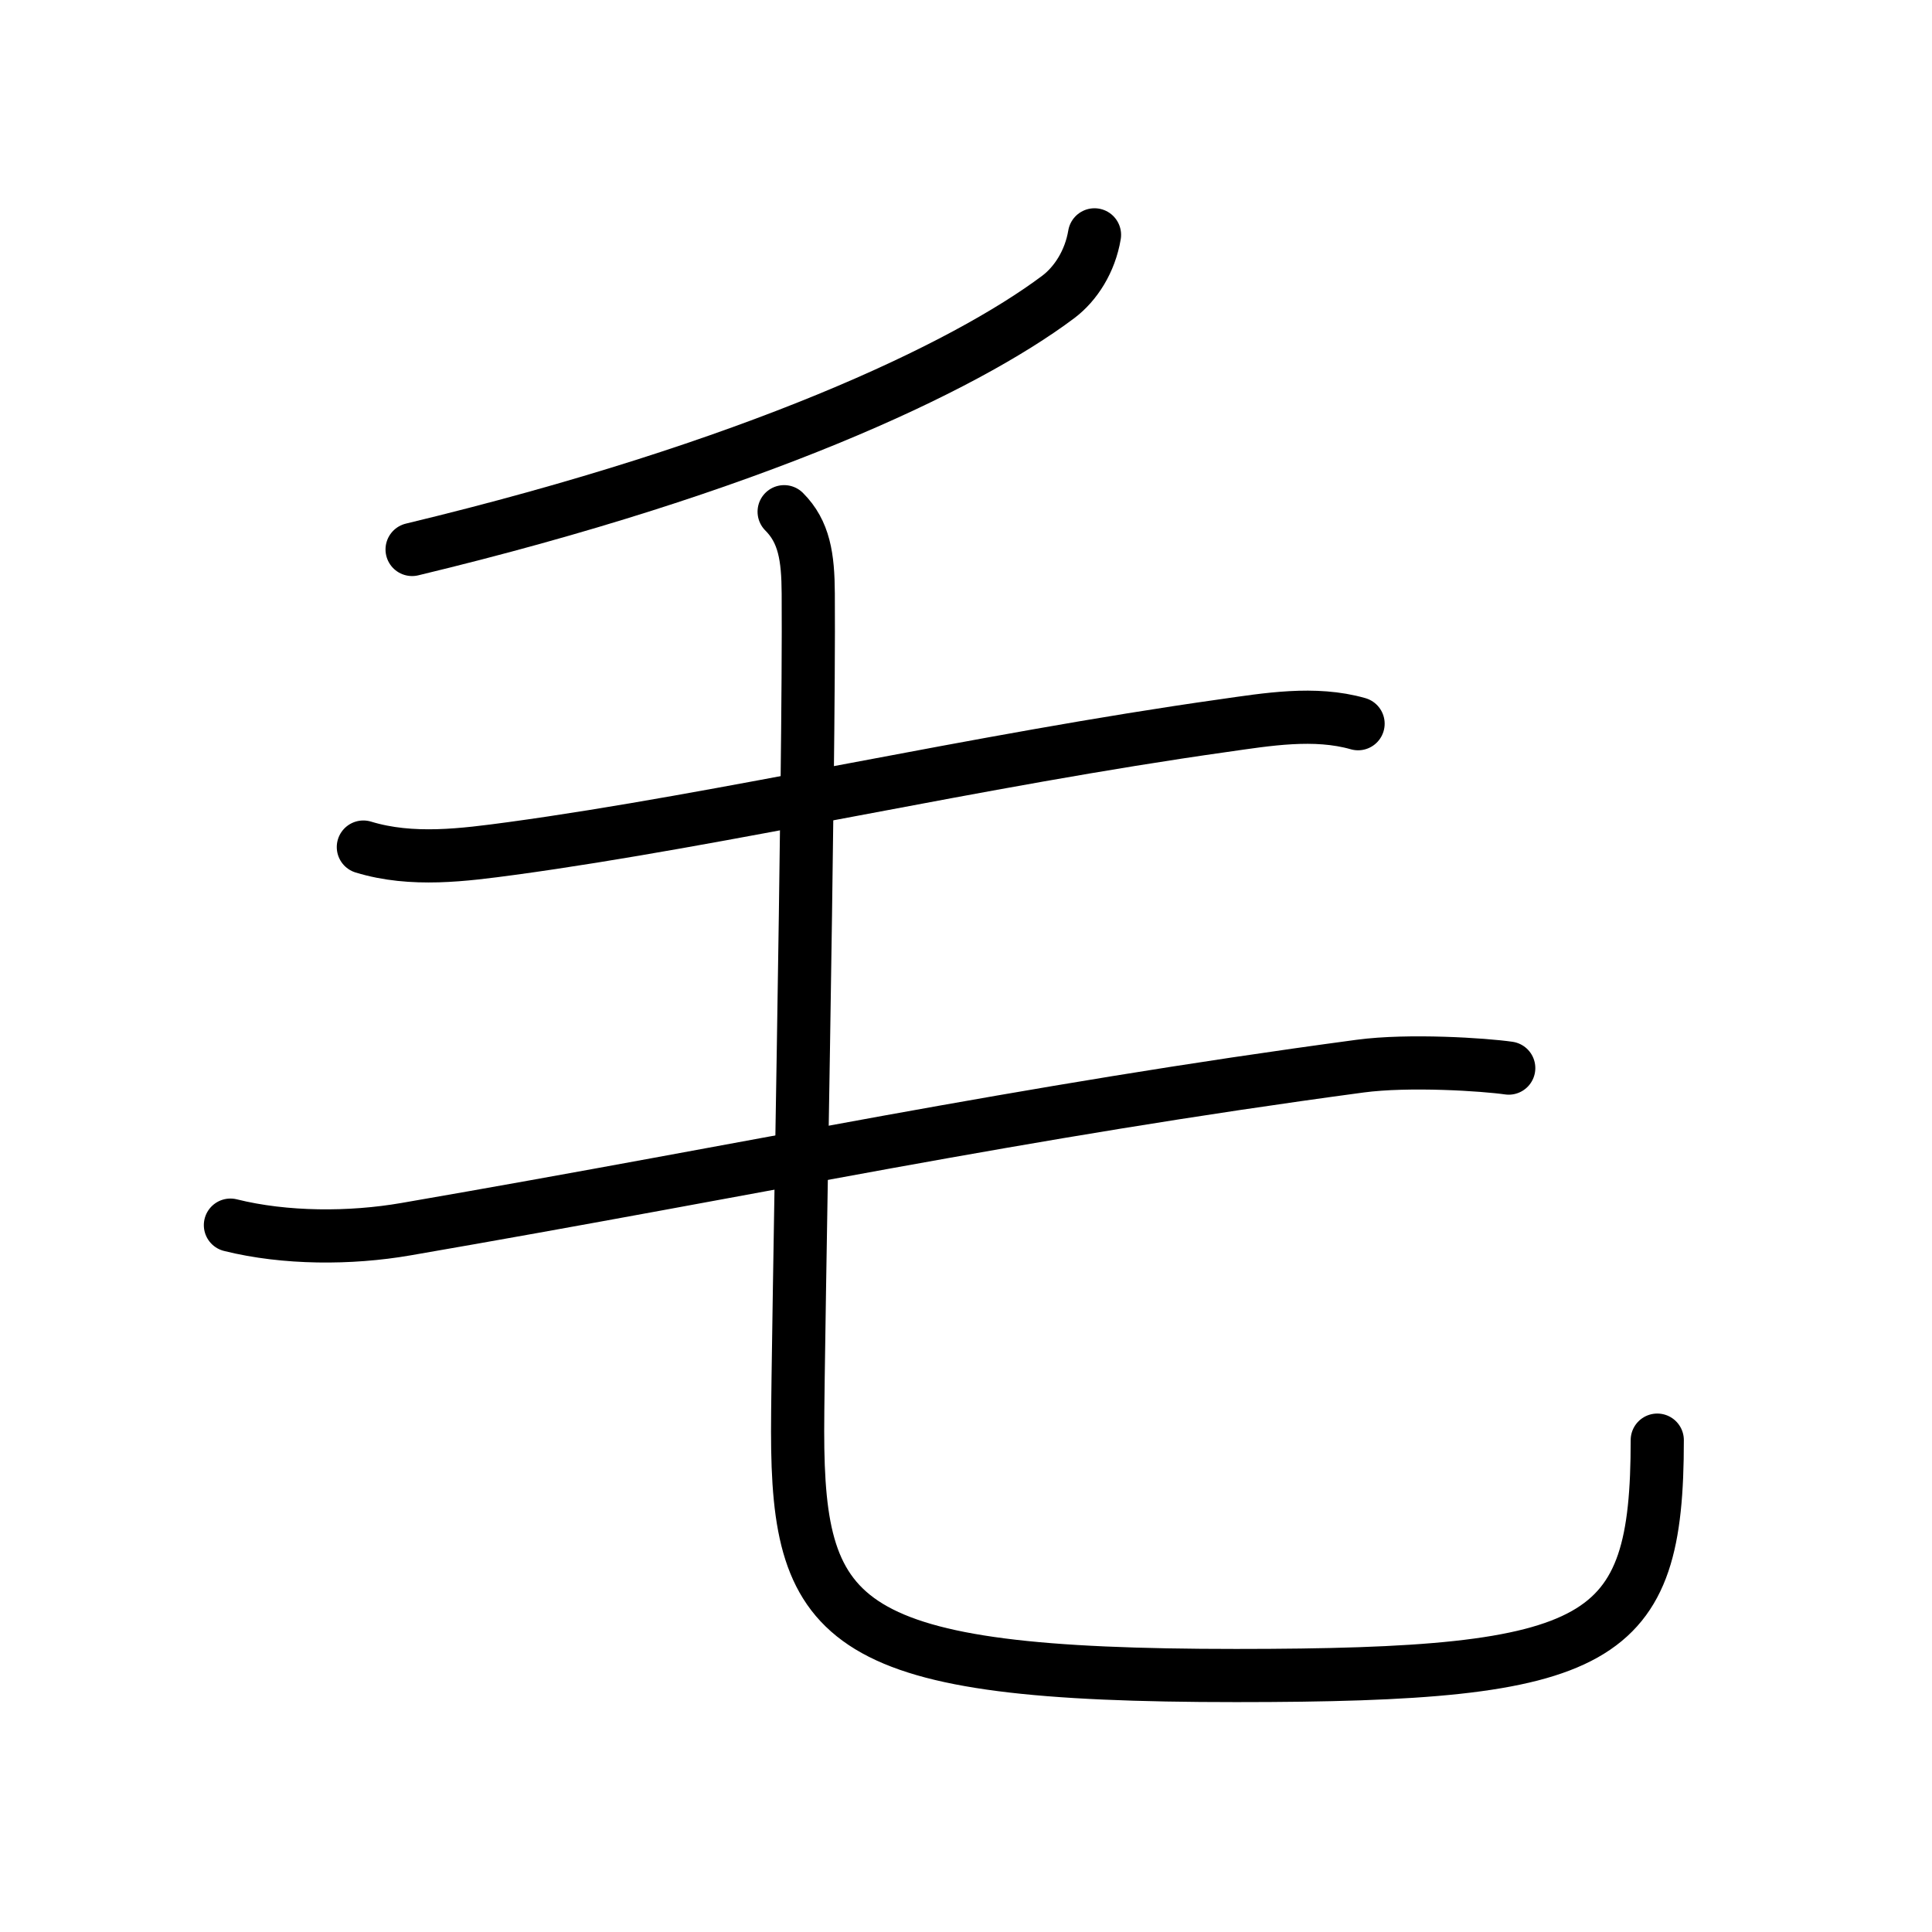 <?xml version="1.0" encoding="UTF-8"?>
<!--
AniKanjiVG is licensed by CC-BY-SA Paul C. Sommerhoff (https://bitbucket.org/sommerhoff/anikanjivg).
AniKanjiVG uses KanjiVG which is licensed by CC-BY-SA Ulrich Apel (http://kanjivg.tagaini.net).
See also http://creativecommons.org/licenses/by-sa/3.0/
-->
<svg xmlns:kvg='http://kanjivg.tagaini.net' xmlns='http://www.w3.org/2000/svg' width='109' height='109' viewBox='0 0 109 109' style='fill:none;stroke:#000000;stroke-width:3;stroke-linecap:round;stroke-linejoin:round;' id="kvg:kanji_06bdb"><g id="kvg:06bdb" kvg:element="毛" kvg:radical="general"><path id="kvg:06bdb-s1" kvg:type="㇒" d="M61.75,13.25c-0.25,1.5-1.06,2.76-2.04,3.5c-5.33,4-17.21,9.62-36.46,14.25"><animate attributeName="d" begin="0.0s" dur="0.5s" from="M61.75,13.25C61.75,13.25,61.75,13.25,61.75,13.25" to="M61.75,13.25c-0.25,1.5-1.06,2.76-2.04,3.5" />
<animate attributeName="d" begin="0.5s" dur="0.5s" from="M61.75,13.25c-0.25,1.5-1.06,2.76-2.04,3.5c0,0,0,0,0,0,0" to="M61.75,13.25c-0.25,1.5-1.06,2.76-2.04,3.5c-5.33,4-17.21,9.62-36.46,14.25" />
</path>
<path id="kvg:06bdb-s2" kvg:type="㇐" d="M20.5,47.79c2.75,0.84,5.69,0.44,8.37,0.08c11.84-1.61,26.38-4.99,40.15-6.93c2.46-0.35,5.15-0.81,7.6-0.11"><animate attributeName="d" begin="1.0s" dur="0.333s" from="M20.5,47.79C20.5,47.79,20.5,47.79,20.5,47.79" to="M20.5,47.79c2.75,0.84,5.69,0.44,8.37,0.08" />
<animate attributeName="d" begin="1.333s" dur="0.333s" from="M20.5,47.79c2.75,0.84,5.69,0.44,8.37,0.08c0,0,0,0,0,0,0" to="M20.5,47.79c2.75,0.84,5.69,0.44,8.37,0.08c11.84-1.61,26.38-4.99,40.15-6.93" />
<animate attributeName="d" begin="1.667s" dur="0.333s" from="M20.5,47.79c2.75,0.84,5.69,0.44,8.37,0.08c11.84-1.61,26.38-4.99,40.15-6.93c0,0,0,0,0,0,0" to="M20.5,47.79c2.75,0.84,5.69,0.44,8.37,0.08c11.84-1.61,26.38-4.99,40.15-6.93c2.46-0.35,5.15-0.81,7.6-0.11" />
<animate attributeName="d" begin="0s" dur="1.0s" from="M-100,-100" to="M-100,-100" />
</path>
<path id="kvg:06bdb-s3" kvg:type="㇐" d="M13,69.12c3.09,0.77,6.77,0.77,9.89,0.23c20.11-3.47,34.49-6.6,53.84-9.2c2.76-0.37,7-0.09,8.39,0.11"><animate attributeName="d" begin="2.0s" dur="0.333s" from="M13,69.12C13,69.12,13,69.12,13,69.12" to="M13,69.12c3.09,0.77,6.77,0.77,9.89,0.23" />
<animate attributeName="d" begin="2.333s" dur="0.333s" from="M13,69.12c3.09,0.77,6.77,0.77,9.89,0.23c0,0,0,0,0,0,0" to="M13,69.12c3.09,0.77,6.77,0.77,9.89,0.23c20.11-3.47,34.49-6.6,53.84-9.2" />
<animate attributeName="d" begin="2.667s" dur="0.333s" from="M13,69.12c3.09,0.77,6.77,0.77,9.89,0.23c20.11-3.47,34.49-6.6,53.84-9.2c0,0,0,0,0,0,0" to="M13,69.12c3.09,0.77,6.77,0.77,9.89,0.23c20.11-3.47,34.49-6.6,53.84-9.2c2.76-0.37,7-0.09,8.39,0.11" />
<animate attributeName="d" begin="0s" dur="2.0s" from="M-100,-100" to="M-100,-100" />
</path>
<path id="kvg:06bdb-s4" kvg:type="㇟" d="M44.24,28.87c1.13,1.13,1.35,2.55,1.36,4.62C45.67,43.65,45,75.98,45,80.75c0,11,2.5,13.78,24.74,13.78c20.76,0,23.76-1.78,23.76-13.28"><animate attributeName="d" begin="3.0s" dur="0.25s" from="M44.24,28.87C44.24,28.87,44.24,28.87,44.24,28.87" to="M44.24,28.87c1.13,1.13,1.35,2.55,1.36,4.62" />
<animate attributeName="d" begin="3.25s" dur="0.25s" from="M44.24,28.87c1.13,1.13,1.35,2.55,1.36,4.62c0,0,0,0,0,0,0" to="M44.24,28.87c1.13,1.13,1.35,2.55,1.36,4.62C45.67,43.65,45,75.98,45,80.75" />
<animate attributeName="d" begin="3.5s" dur="0.25s" from="M44.24,28.87c1.13,1.13,1.35,2.55,1.36,4.62C45.67,43.65,45,75.98,45,80.75c0,0,0,0,0,0,0" to="M44.24,28.87c1.13,1.13,1.35,2.55,1.36,4.62C45.67,43.65,45,75.98,45,80.75c0,11,2.5,13.78,24.74,13.78" />
<animate attributeName="d" begin="3.75s" dur="0.25s" from="M44.24,28.87c1.13,1.13,1.35,2.55,1.36,4.62C45.67,43.65,45,75.98,45,80.75c0,11,2.5,13.78,24.74,13.78c0,0,0,0,0,0,0" to="M44.24,28.87c1.13,1.13,1.35,2.55,1.36,4.62C45.67,43.65,45,75.98,45,80.75c0,11,2.5,13.78,24.74,13.78c20.76,0,23.76-1.78,23.76-13.28" />
<animate attributeName="d" begin="0s" dur="3.0s" from="M-100,-100" to="M-100,-100" />
</path>
</g>
</svg>
